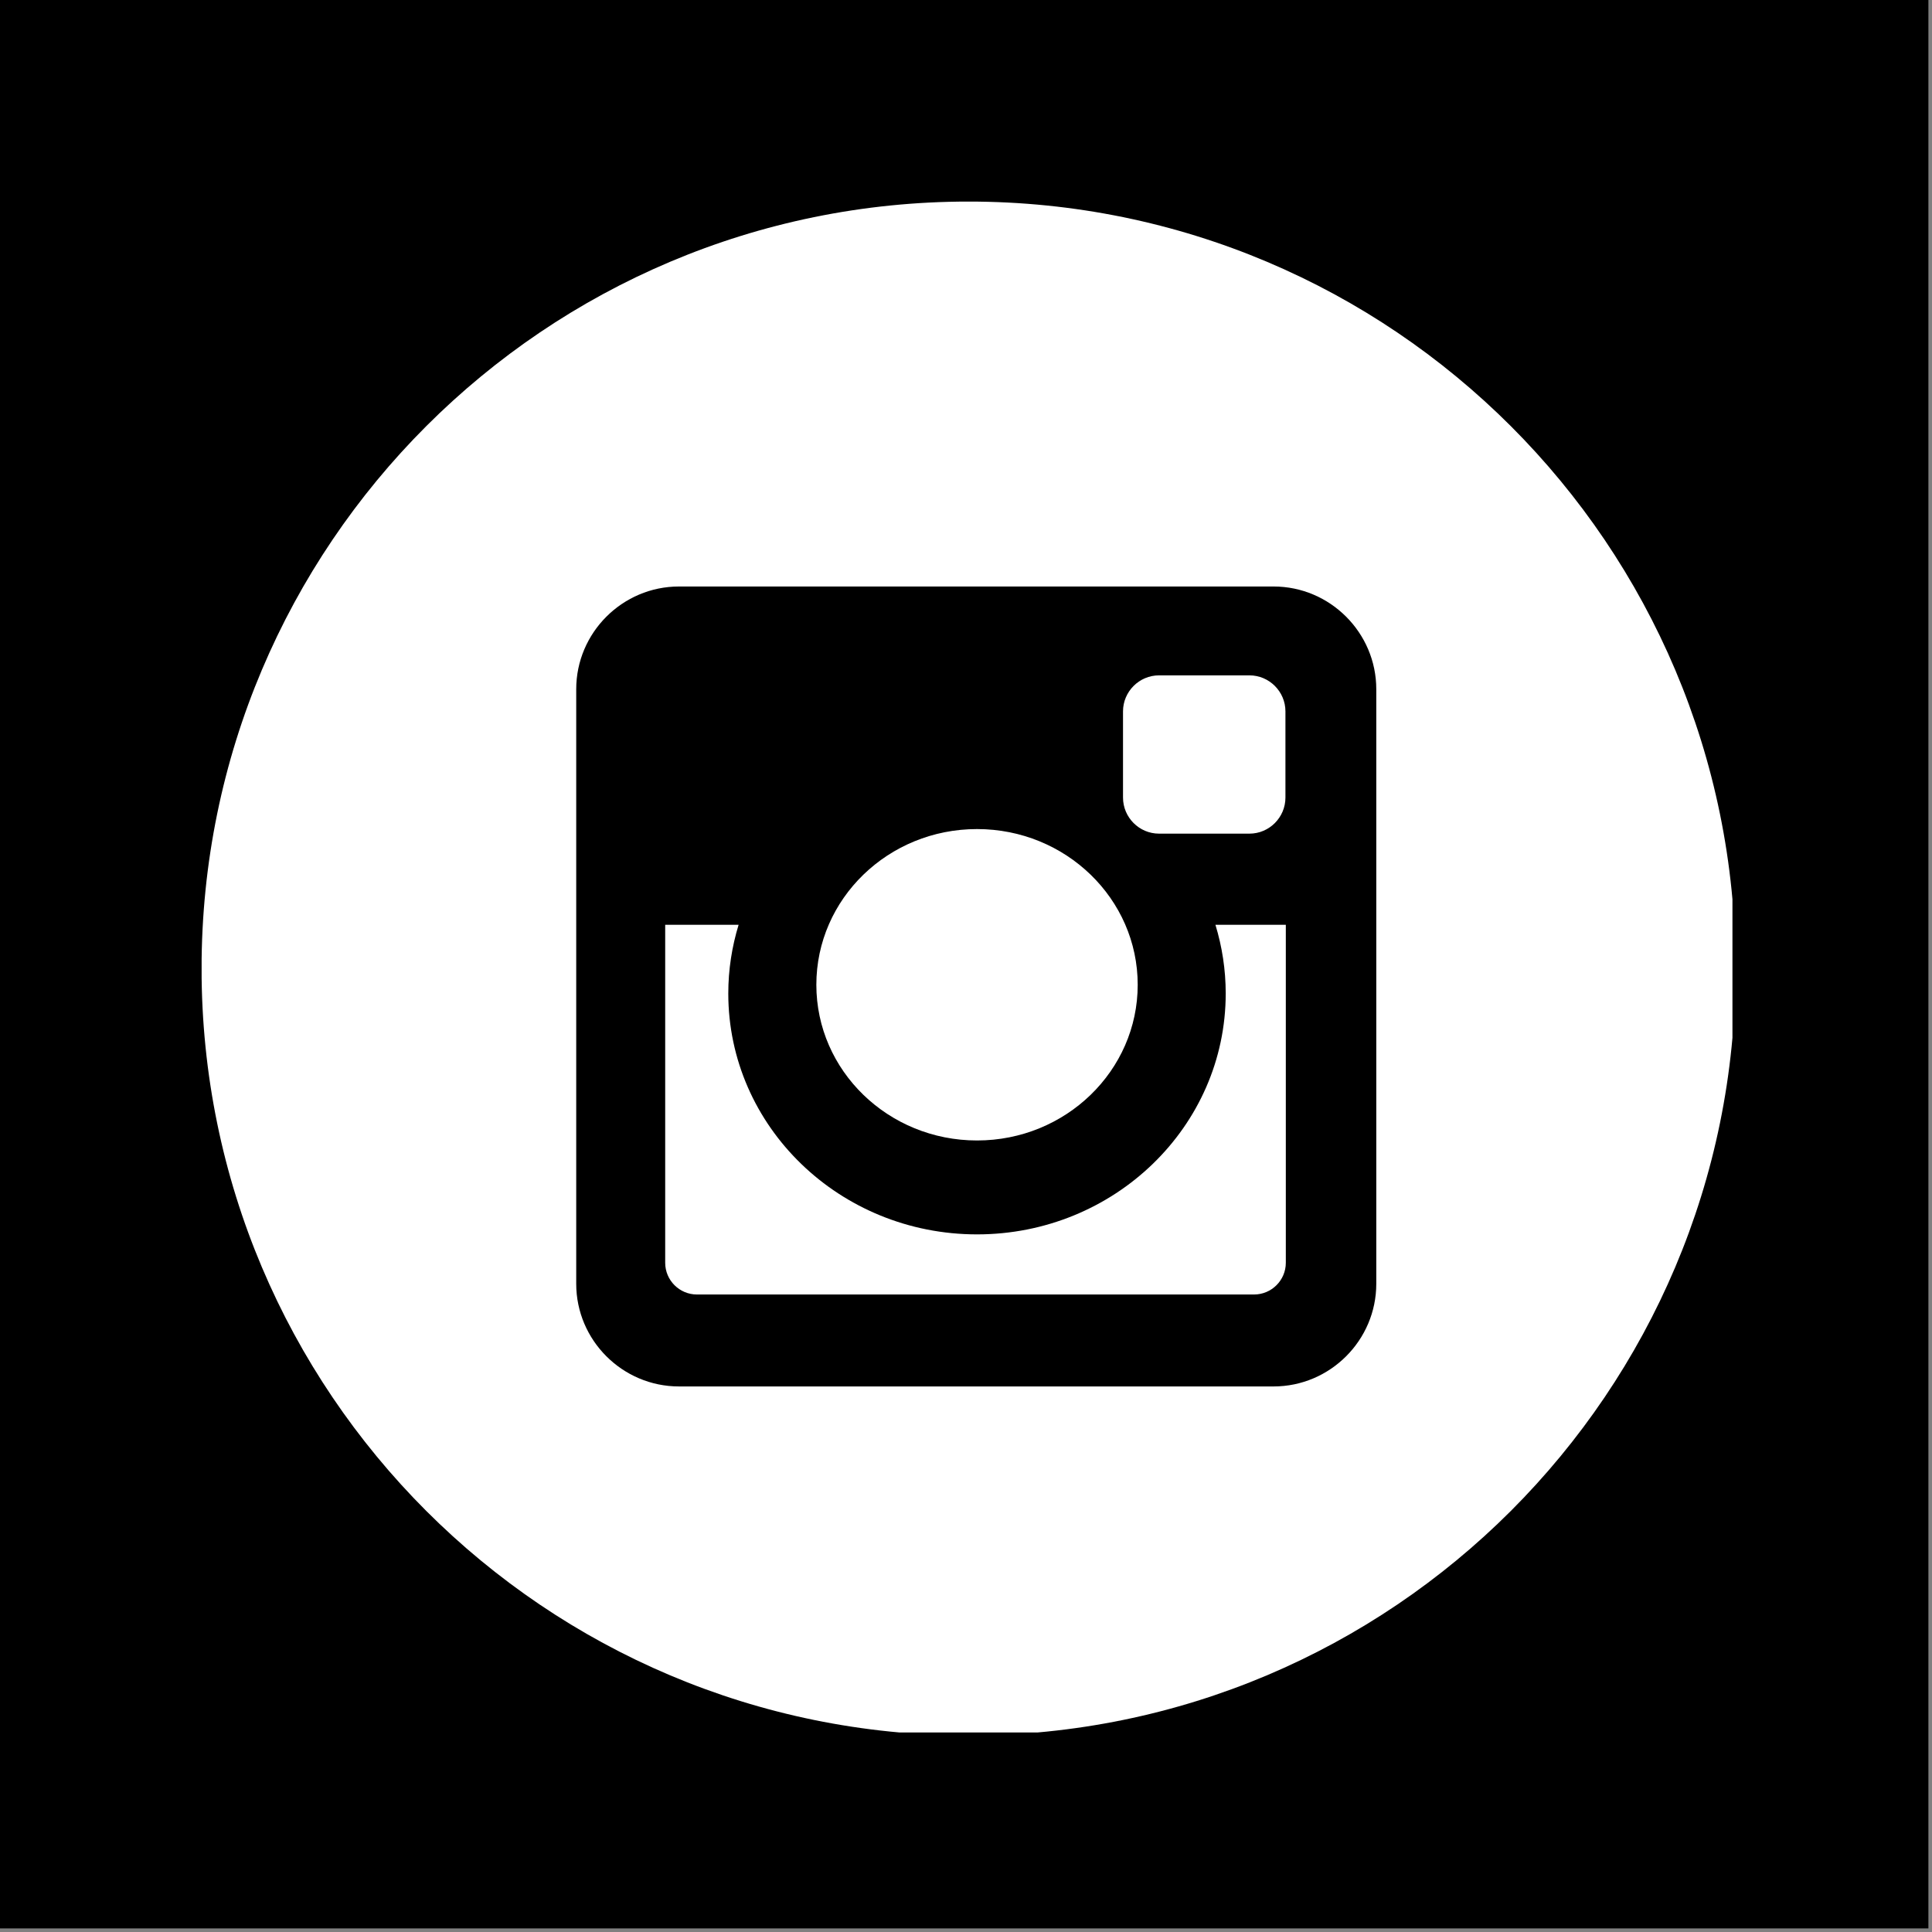 <?xml version="1.0" encoding="UTF-8"?>
<svg xmlns="http://www.w3.org/2000/svg" xmlns:xlink="http://www.w3.org/1999/xlink" width="189" zoomAndPan="magnify" viewBox="0 0 141.75 141.75" height="189" preserveAspectRatio="xMidYMid meet" version="1.0">
  <rect x="0" y="0" width="141.75" height="141.75" fill="#808080" stroke="none"/>
  <defs>
    <clipPath id="8e64371592">
      <path d="M 0 0 L 141.5 0 L 141.5 141.5 L 0 141.5 Z M 0 0 " clip-rule="nonzero"></path>
    </clipPath>
    <clipPath id="bbdcd5c18b">
      <path d="M 14.793 14.793 L 127.109 14.793 L 127.109 127.109 L 14.793 127.109 Z M 14.793 14.793 " clip-rule="nonzero"></path>
    </clipPath>
  </defs>
  <g clip-path="url(#8e64371592)">
    <path fill="#ffffff" d="M 0 0 L 141.5 0 L 141.5 141.5 L 0 141.5 Z M 0 0 " fill-opacity="1" fill-rule="nonzero"></path>
    <path fill="#000000" d="M 0 0 L 141.52 0 L 141.52 141.52 L 0 141.52 Z M 0 0 " fill-opacity="1" fill-rule="nonzero"></path>
  </g>
  <g clip-path="url(#bbdcd5c18b)">
    <path fill="#ffffff" d="M 127.336 71.062 C 127.336 102.141 102.141 127.336 71.062 127.336 C 39.984 127.336 14.789 102.141 14.789 71.062 C 14.789 39.98 39.984 14.789 71.062 14.789 C 102.141 14.789 127.336 39.98 127.336 71.062 Z M 127.336 71.062 " fill-opacity="1" fill-rule="nonzero"></path>
  </g>
  <path fill="#000000" d="M 49.816 43.031 L 93.441 43.031 C 97.586 43.031 100.977 46.422 100.977 50.566 L 100.977 94.191 C 100.977 98.336 97.586 101.723 93.441 101.723 L 49.816 101.723 C 45.668 101.723 42.277 98.336 42.277 94.191 L 42.277 50.566 C 42.277 46.422 45.668 43.031 49.816 43.031 Z M 85.039 49.551 C 83.582 49.551 82.395 50.742 82.395 52.195 L 82.395 58.516 C 82.395 59.973 83.582 61.164 85.039 61.164 L 91.672 61.164 C 93.125 61.164 94.312 59.973 94.312 58.516 L 94.312 52.195 C 94.312 50.742 93.125 49.551 91.672 49.551 Z M 94.34 67.852 L 89.176 67.852 C 89.664 69.453 89.93 71.137 89.93 72.891 C 89.93 82.652 81.758 90.566 71.684 90.566 C 61.605 90.566 53.434 82.652 53.434 72.891 C 53.434 71.137 53.703 69.453 54.191 67.852 L 48.805 67.852 L 48.805 92.648 C 48.805 93.934 49.852 94.977 51.133 94.977 L 92.008 94.977 C 93.293 94.977 94.34 93.934 94.34 92.648 Z M 71.684 60.828 C 65.172 60.828 59.895 65.941 59.895 72.254 C 59.895 78.559 65.172 83.676 71.684 83.676 C 78.191 83.676 83.473 78.559 83.473 72.254 C 83.473 65.941 78.191 60.828 71.684 60.828 Z M 71.684 60.828 " fill-opacity="1" fill-rule="nonzero"></path>
</svg>

